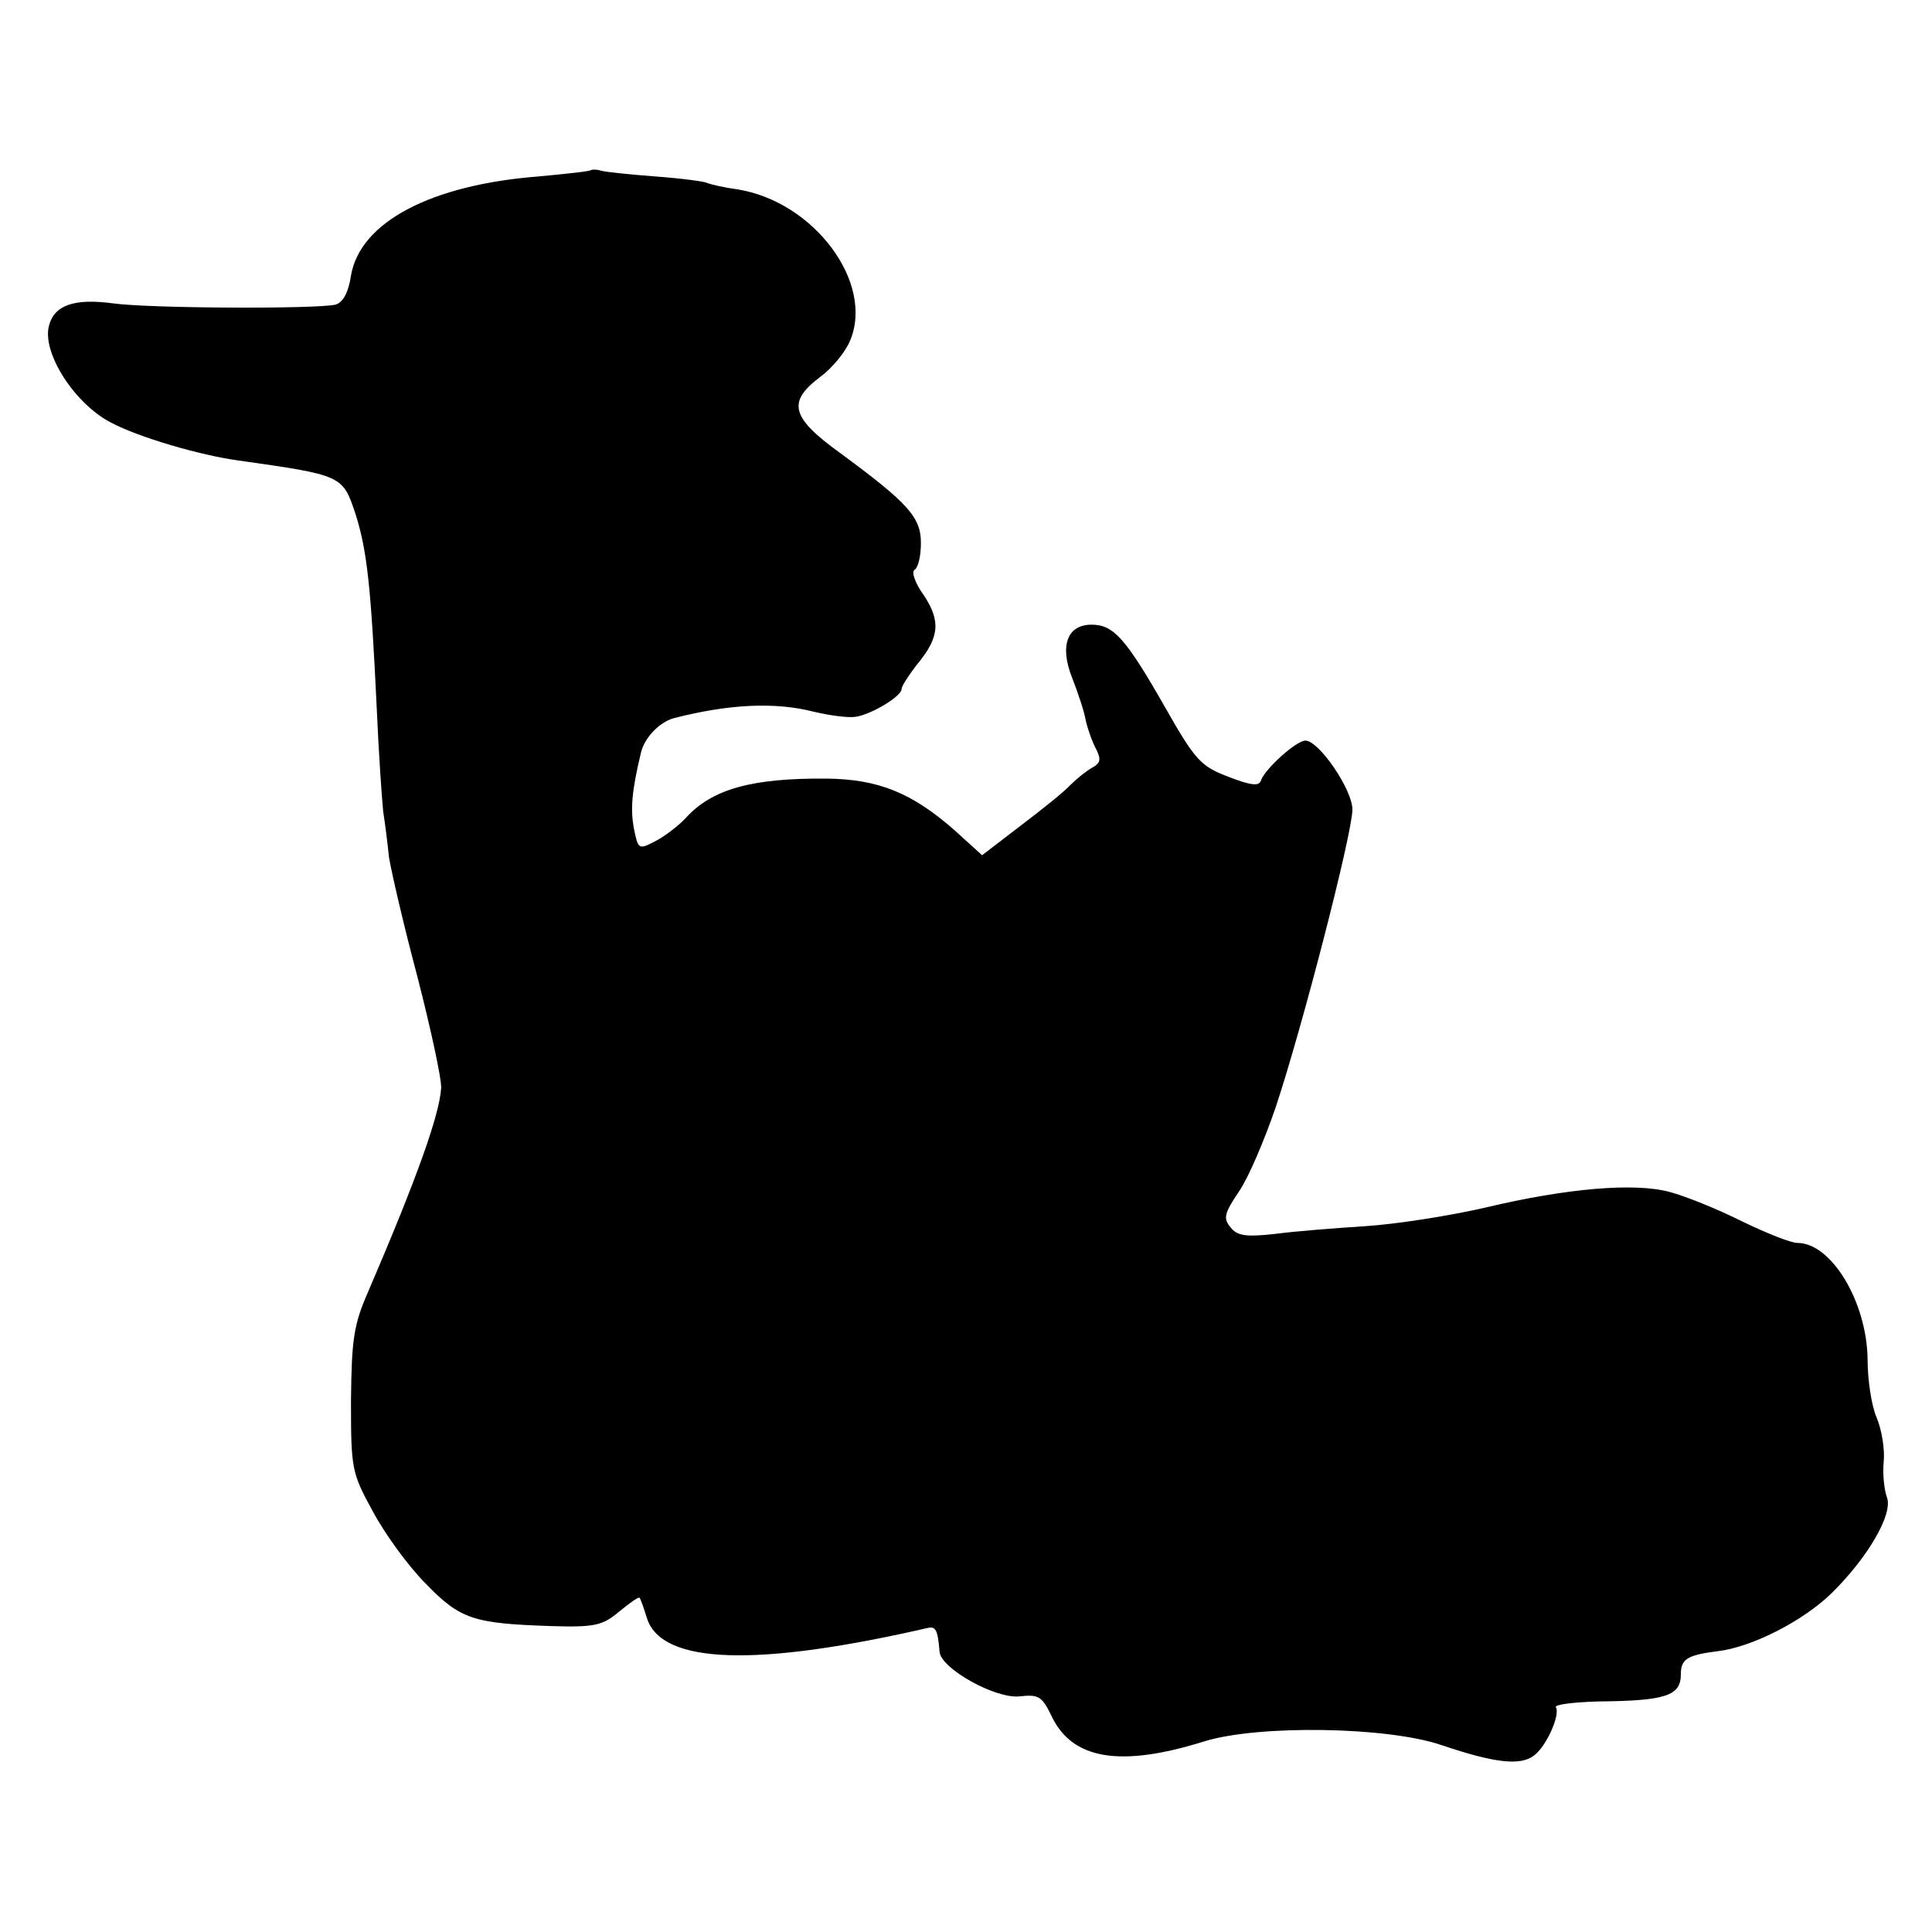 <?xml version="1.0" standalone="no"?>
<!DOCTYPE svg PUBLIC "-//W3C//DTD SVG 20010904//EN"
 "http://www.w3.org/TR/2001/REC-SVG-20010904/DTD/svg10.dtd">
<svg version="1.0" xmlns="http://www.w3.org/2000/svg"
 width="300pt" height="300pt" viewBox="0 0 300 300"
 preserveAspectRatio="xMidYMid meet">
<g transform="translate(0,300) scale(0.1,-0.1)"
fill="#000000" stroke="none">
<path d="M918 2736 c-1 -2 -39 -6 -82 -10 -167 -13 -277 -71 -291 -154 -4 -27
-13 -42 -24 -45 -28 -7 -290 -6 -346 2 -60 8 -91 -3 -99 -35 -11 -42 40 -121
96 -150 43 -23 139 -51 198 -59 162 -23 162 -23 182 -83 18 -57 24 -112 33
-302 3 -69 8 -141 10 -160 3 -19 7 -51 9 -71 3 -19 22 -103 44 -185 21 -82 38
-160 37 -174 -3 -42 -37 -138 -113 -315 -23 -52 -26 -75 -27 -170 0 -106 1
-112 34 -172 18 -34 55 -85 82 -112 54 -56 75 -62 196 -66 67 -2 79 1 105 23
16 13 30 23 31 21 2 -2 7 -17 12 -33 24 -70 169 -75 435 -14 13 3 16 -2 19
-37 2 -26 88 -74 125 -69 29 3 34 0 49 -31 32 -67 106 -80 237 -39 84 26 285
23 369 -6 83 -28 122 -32 143 -16 19 14 41 63 34 75 -3 4 27 8 67 9 104 1 127
9 127 42 0 24 10 30 57 36 53 6 133 47 177 90 56 55 96 123 86 149 -4 11 -7
36 -5 55 2 19 -3 50 -11 69 -8 18 -14 59 -14 90 -1 89 -56 181 -109 181 -10 0
-48 15 -87 34 -38 19 -88 39 -111 45 -54 15 -160 6 -286 -24 -56 -13 -140 -26
-187 -29 -47 -3 -110 -8 -140 -12 -45 -5 -59 -3 -69 10 -12 14 -10 22 13 56
15 22 40 81 57 131 41 123 119 425 119 462 0 31 -52 107 -73 107 -14 0 -63
-44 -69 -62 -3 -9 -15 -8 -51 6 -42 16 -51 25 -98 108 -61 107 -80 128 -114
128 -38 0 -50 -33 -30 -83 9 -23 19 -53 21 -66 3 -13 10 -33 16 -44 8 -16 7
-22 -6 -29 -9 -5 -24 -17 -34 -27 -9 -10 -44 -38 -77 -63 l-60 -46 -43 39
c-66 58 -118 79 -198 80 -116 1 -178 -16 -219 -61 -11 -12 -32 -28 -47 -36
-27 -14 -27 -13 -34 21 -5 29 -3 57 11 115 5 24 29 49 52 55 86 22 157 25 216
10 25 -6 55 -10 66 -8 25 4 71 32 71 43 0 5 11 21 23 37 36 43 38 68 12 108
-14 19 -20 37 -15 40 6 4 10 22 10 42 0 40 -20 62 -126 140 -76 55 -82 79 -30
118 19 14 39 39 46 56 38 90 -56 216 -175 235 -22 3 -43 8 -47 10 -3 2 -39 7
-80 10 -40 3 -78 7 -85 9 -6 2 -13 2 -15 1z"/>
</g>
</svg>
